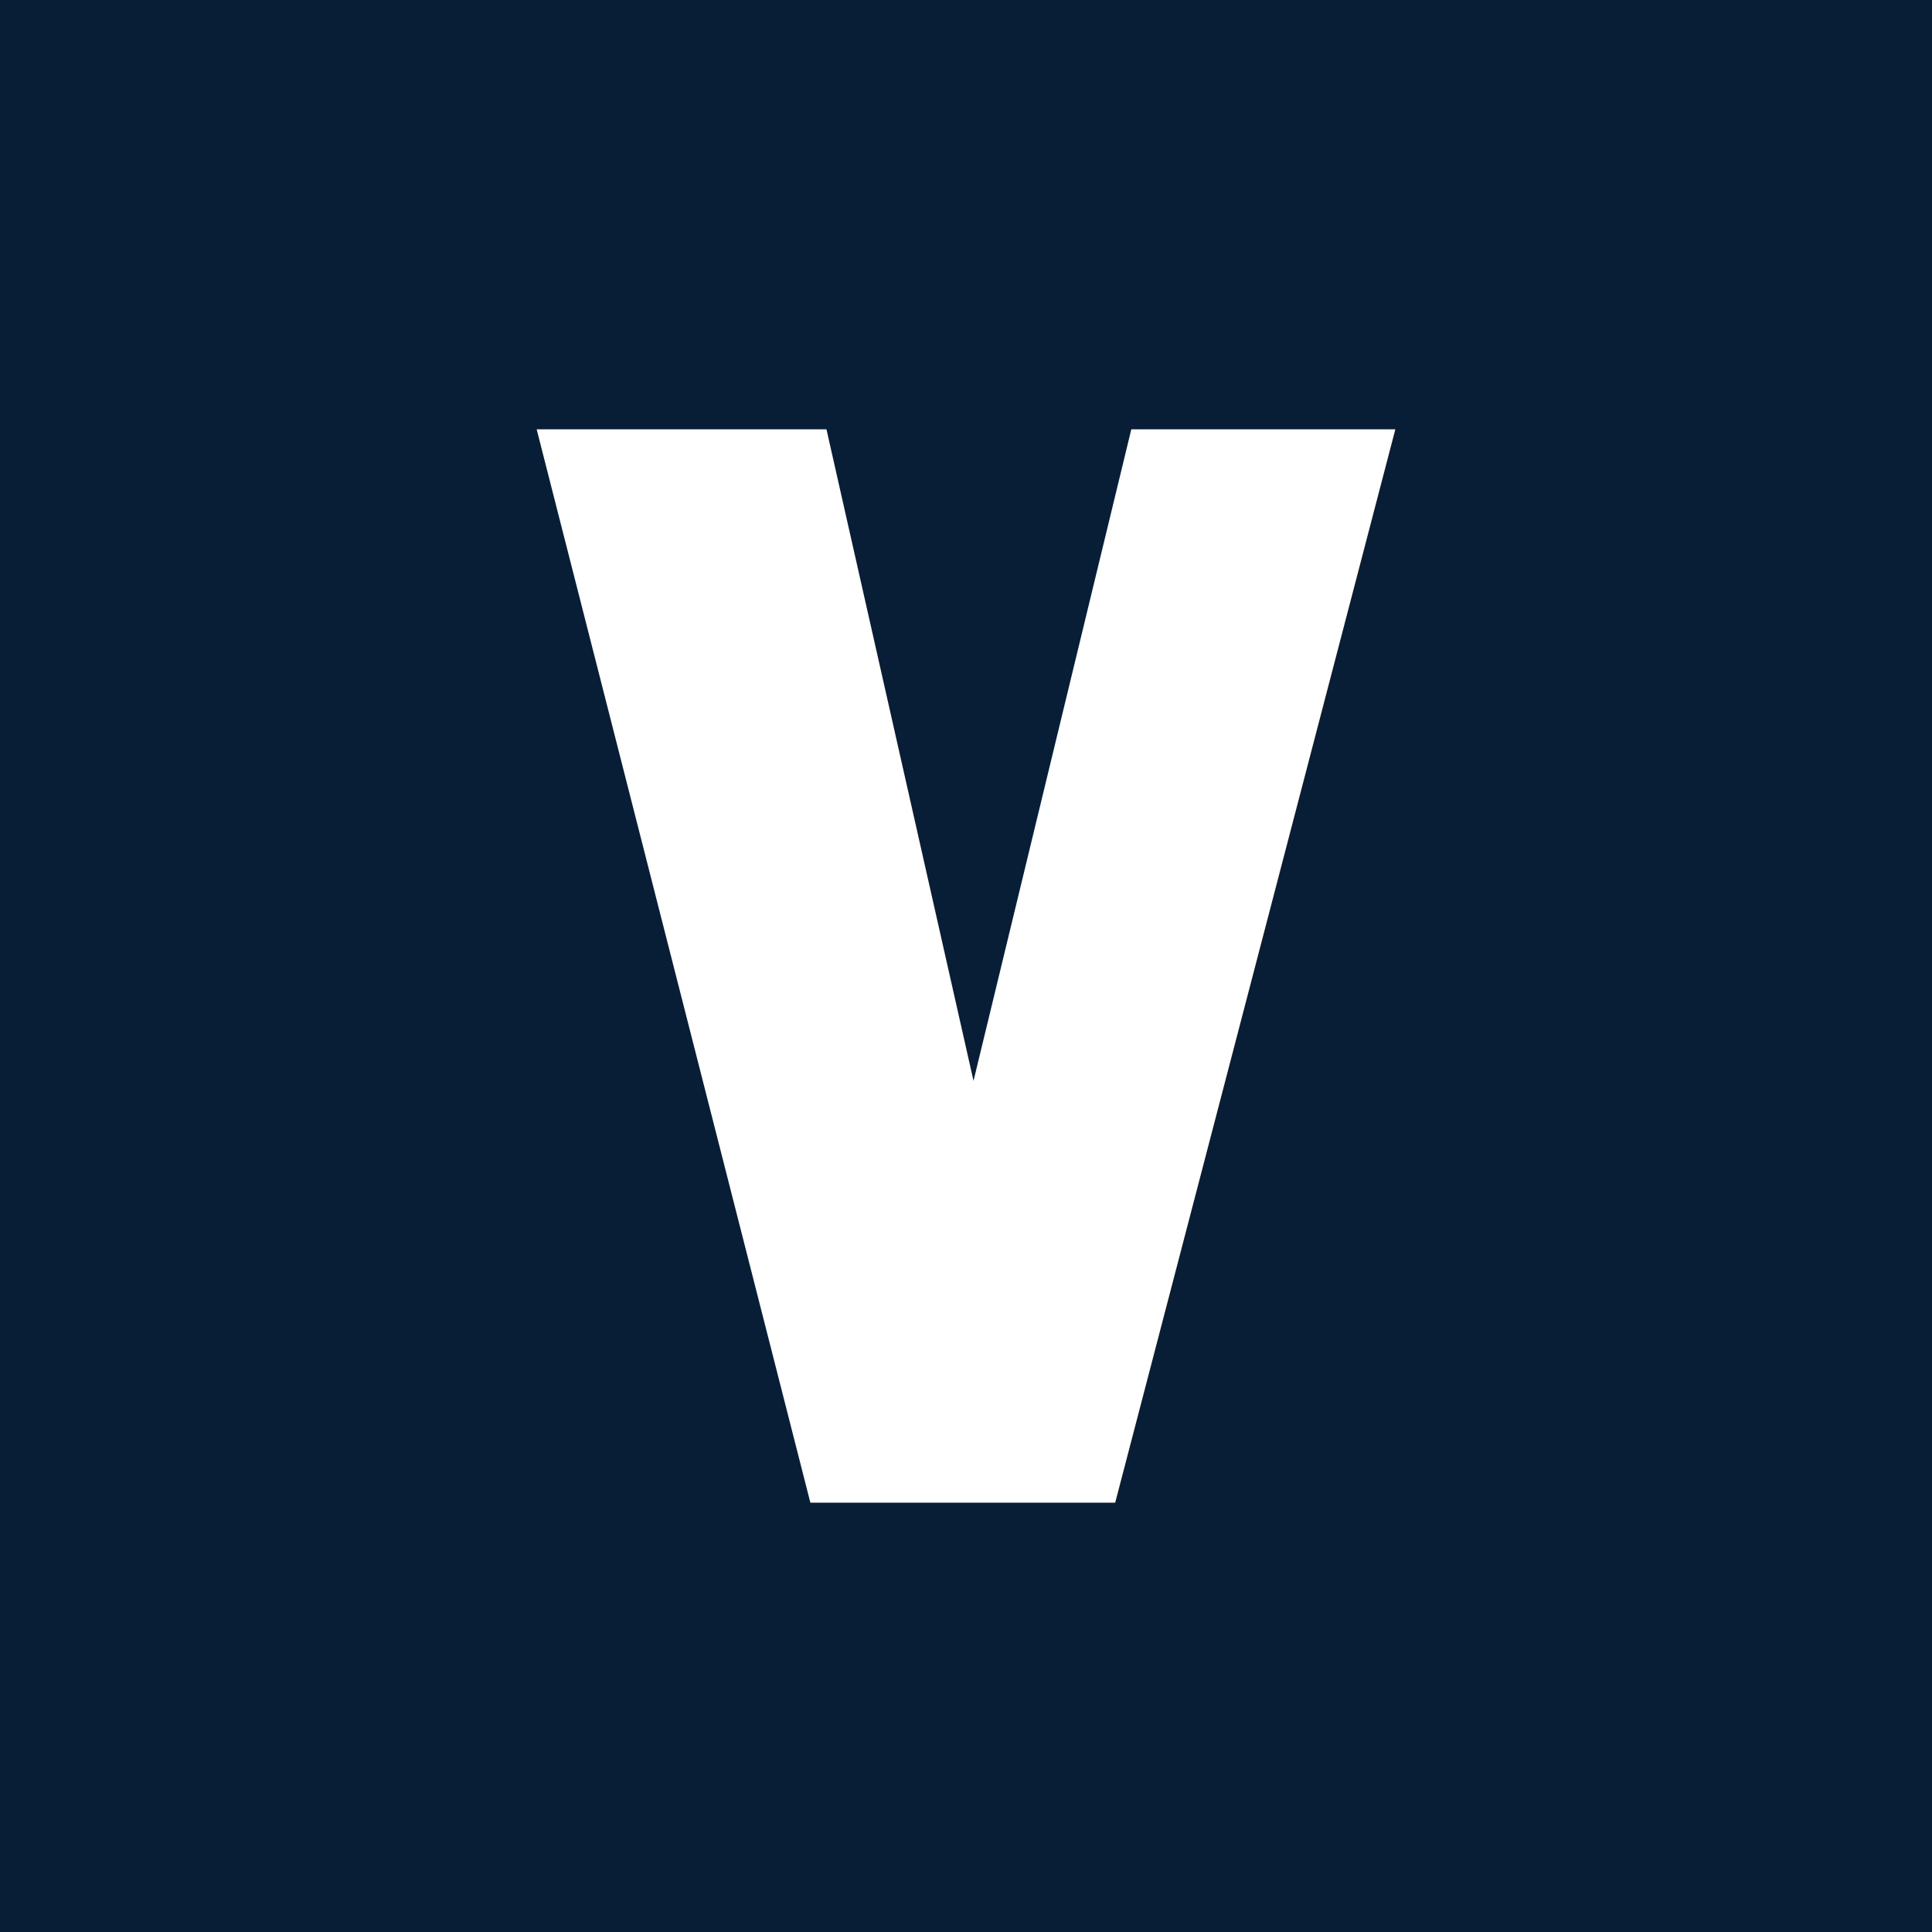 <!-- by TradingView --><svg width="18" height="18" viewBox="0 0 18 18" xmlns="http://www.w3.org/2000/svg"><path fill="#081E36" d="M0 0h18v18H0z"/><path d="m10.54 4-1.47 6.07L7.7 4H5l2.55 10h2.84L13 4h-2.46Z" fill="#fff"/></svg>
